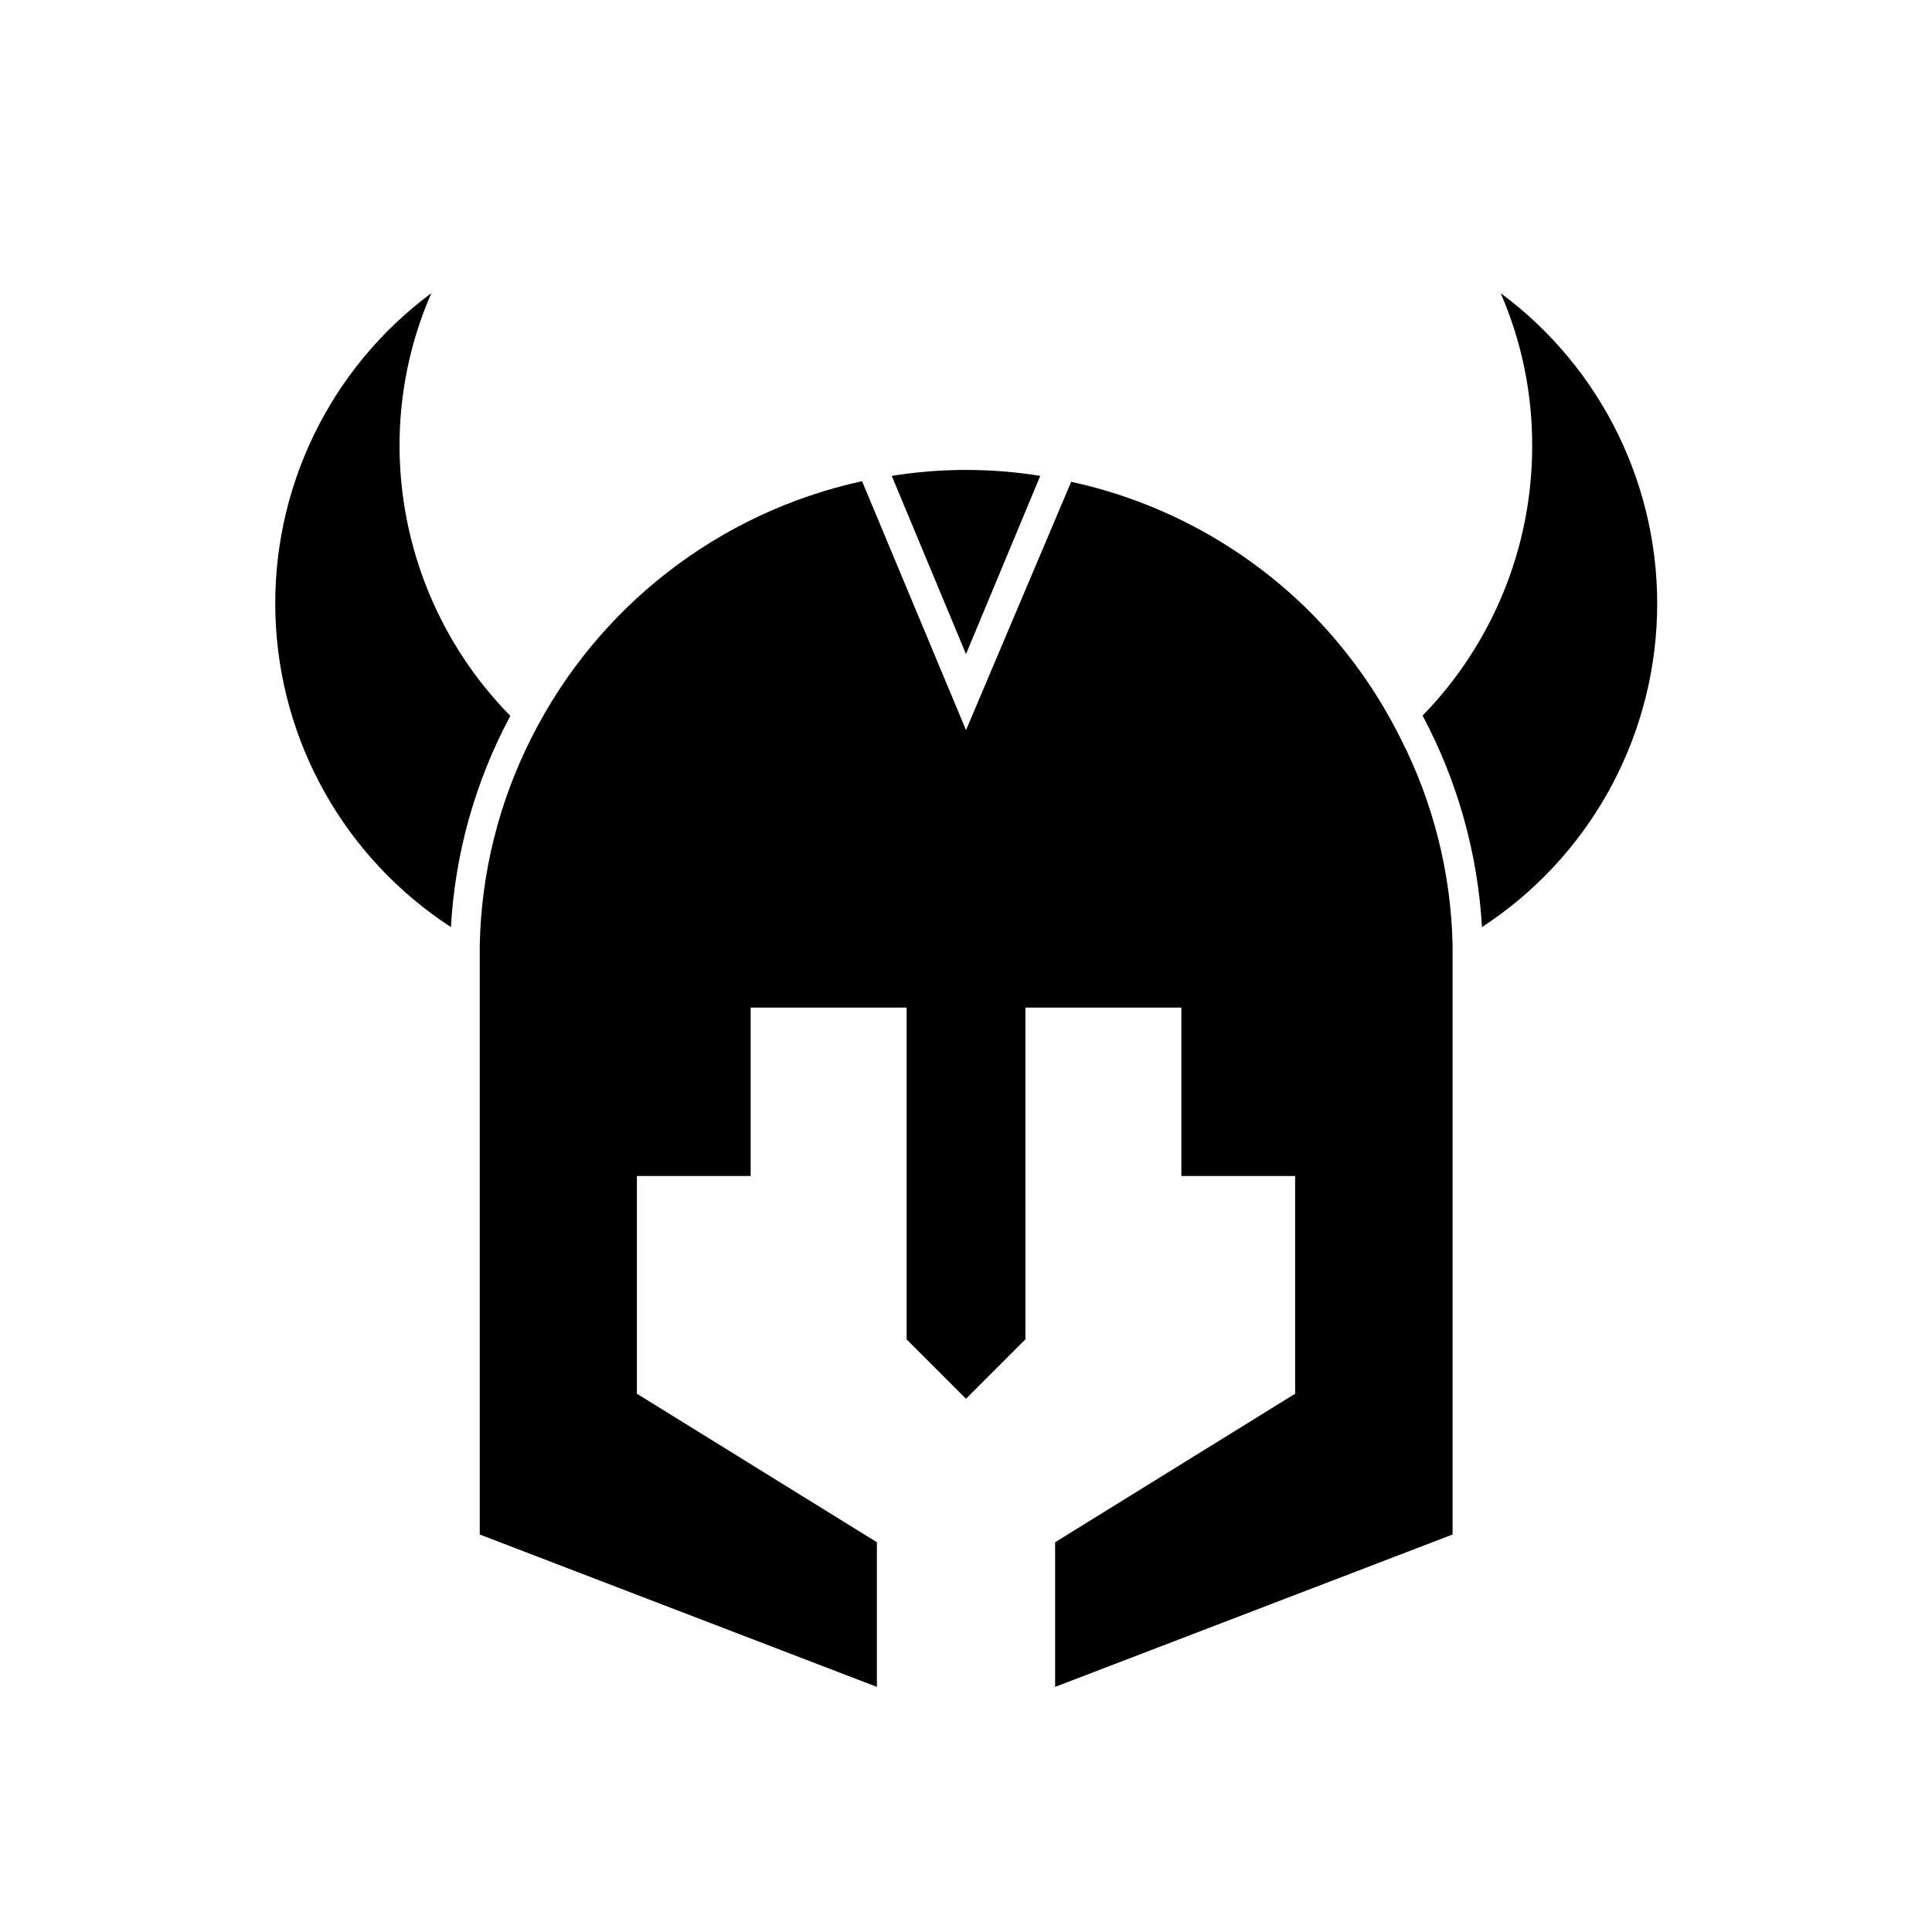 <?xml version="1.0" encoding="UTF-8"?>
<!-- Uploaded to: ICON Repo, www.iconrepo.com, Generator: ICON Repo Mixer Tools -->
<svg fill="#000000" width="800px" height="800px" version="1.1" viewBox="144 144 512 512" xmlns="http://www.w3.org/2000/svg">
 <g>
  <path d="m419.68 270.11c-13.039-2.098-26.324-2.098-39.359 0l19.68 47.23z"/>
  <path d="m515.09 339.54c-6.082-12.195-14.055-23.355-23.613-33.062-17.414-17.477-39.5-29.559-63.605-34.797l-27.867 65.812-27.551-65.969h-0.004c-37.91 8.277-70.07 33.203-87.535 67.855-8.684 17.098-13.391 35.934-13.777 55.105v3.227 152.95l105.25 40.383v-38.336l-63.605-39.359v-57.703h30.148v-44.633h41.328v87.93l15.742 15.742 15.742-15.742 0.004-87.93h41.328v44.633h30.148v57.703l-63.605 39.359v38.336l105.33-40.383v-153.19-3.227-0.004c-0.445-19.043-5.18-37.746-13.855-54.707z"/>
  <path d="m541.7 221.7c5.543 12.77 8.387 26.547 8.344 40.465 0.016 26.703-10.41 52.355-29.047 71.477 9.242 17.324 14.613 36.445 15.742 56.051 28.074-18.309 45.402-49.199 46.391-82.699s-14.488-65.359-41.43-85.293z"/>
  <path d="m249.88 262.16c-0.016-13.926 2.852-27.703 8.422-40.465-26.918 19.973-42.348 51.855-41.312 85.355 1.035 33.5 18.41 64.367 46.508 82.637 1.102-19.582 6.477-38.688 15.746-55.973-18.773-19.09-29.312-44.781-29.363-71.555z"/>
 </g>
</svg>